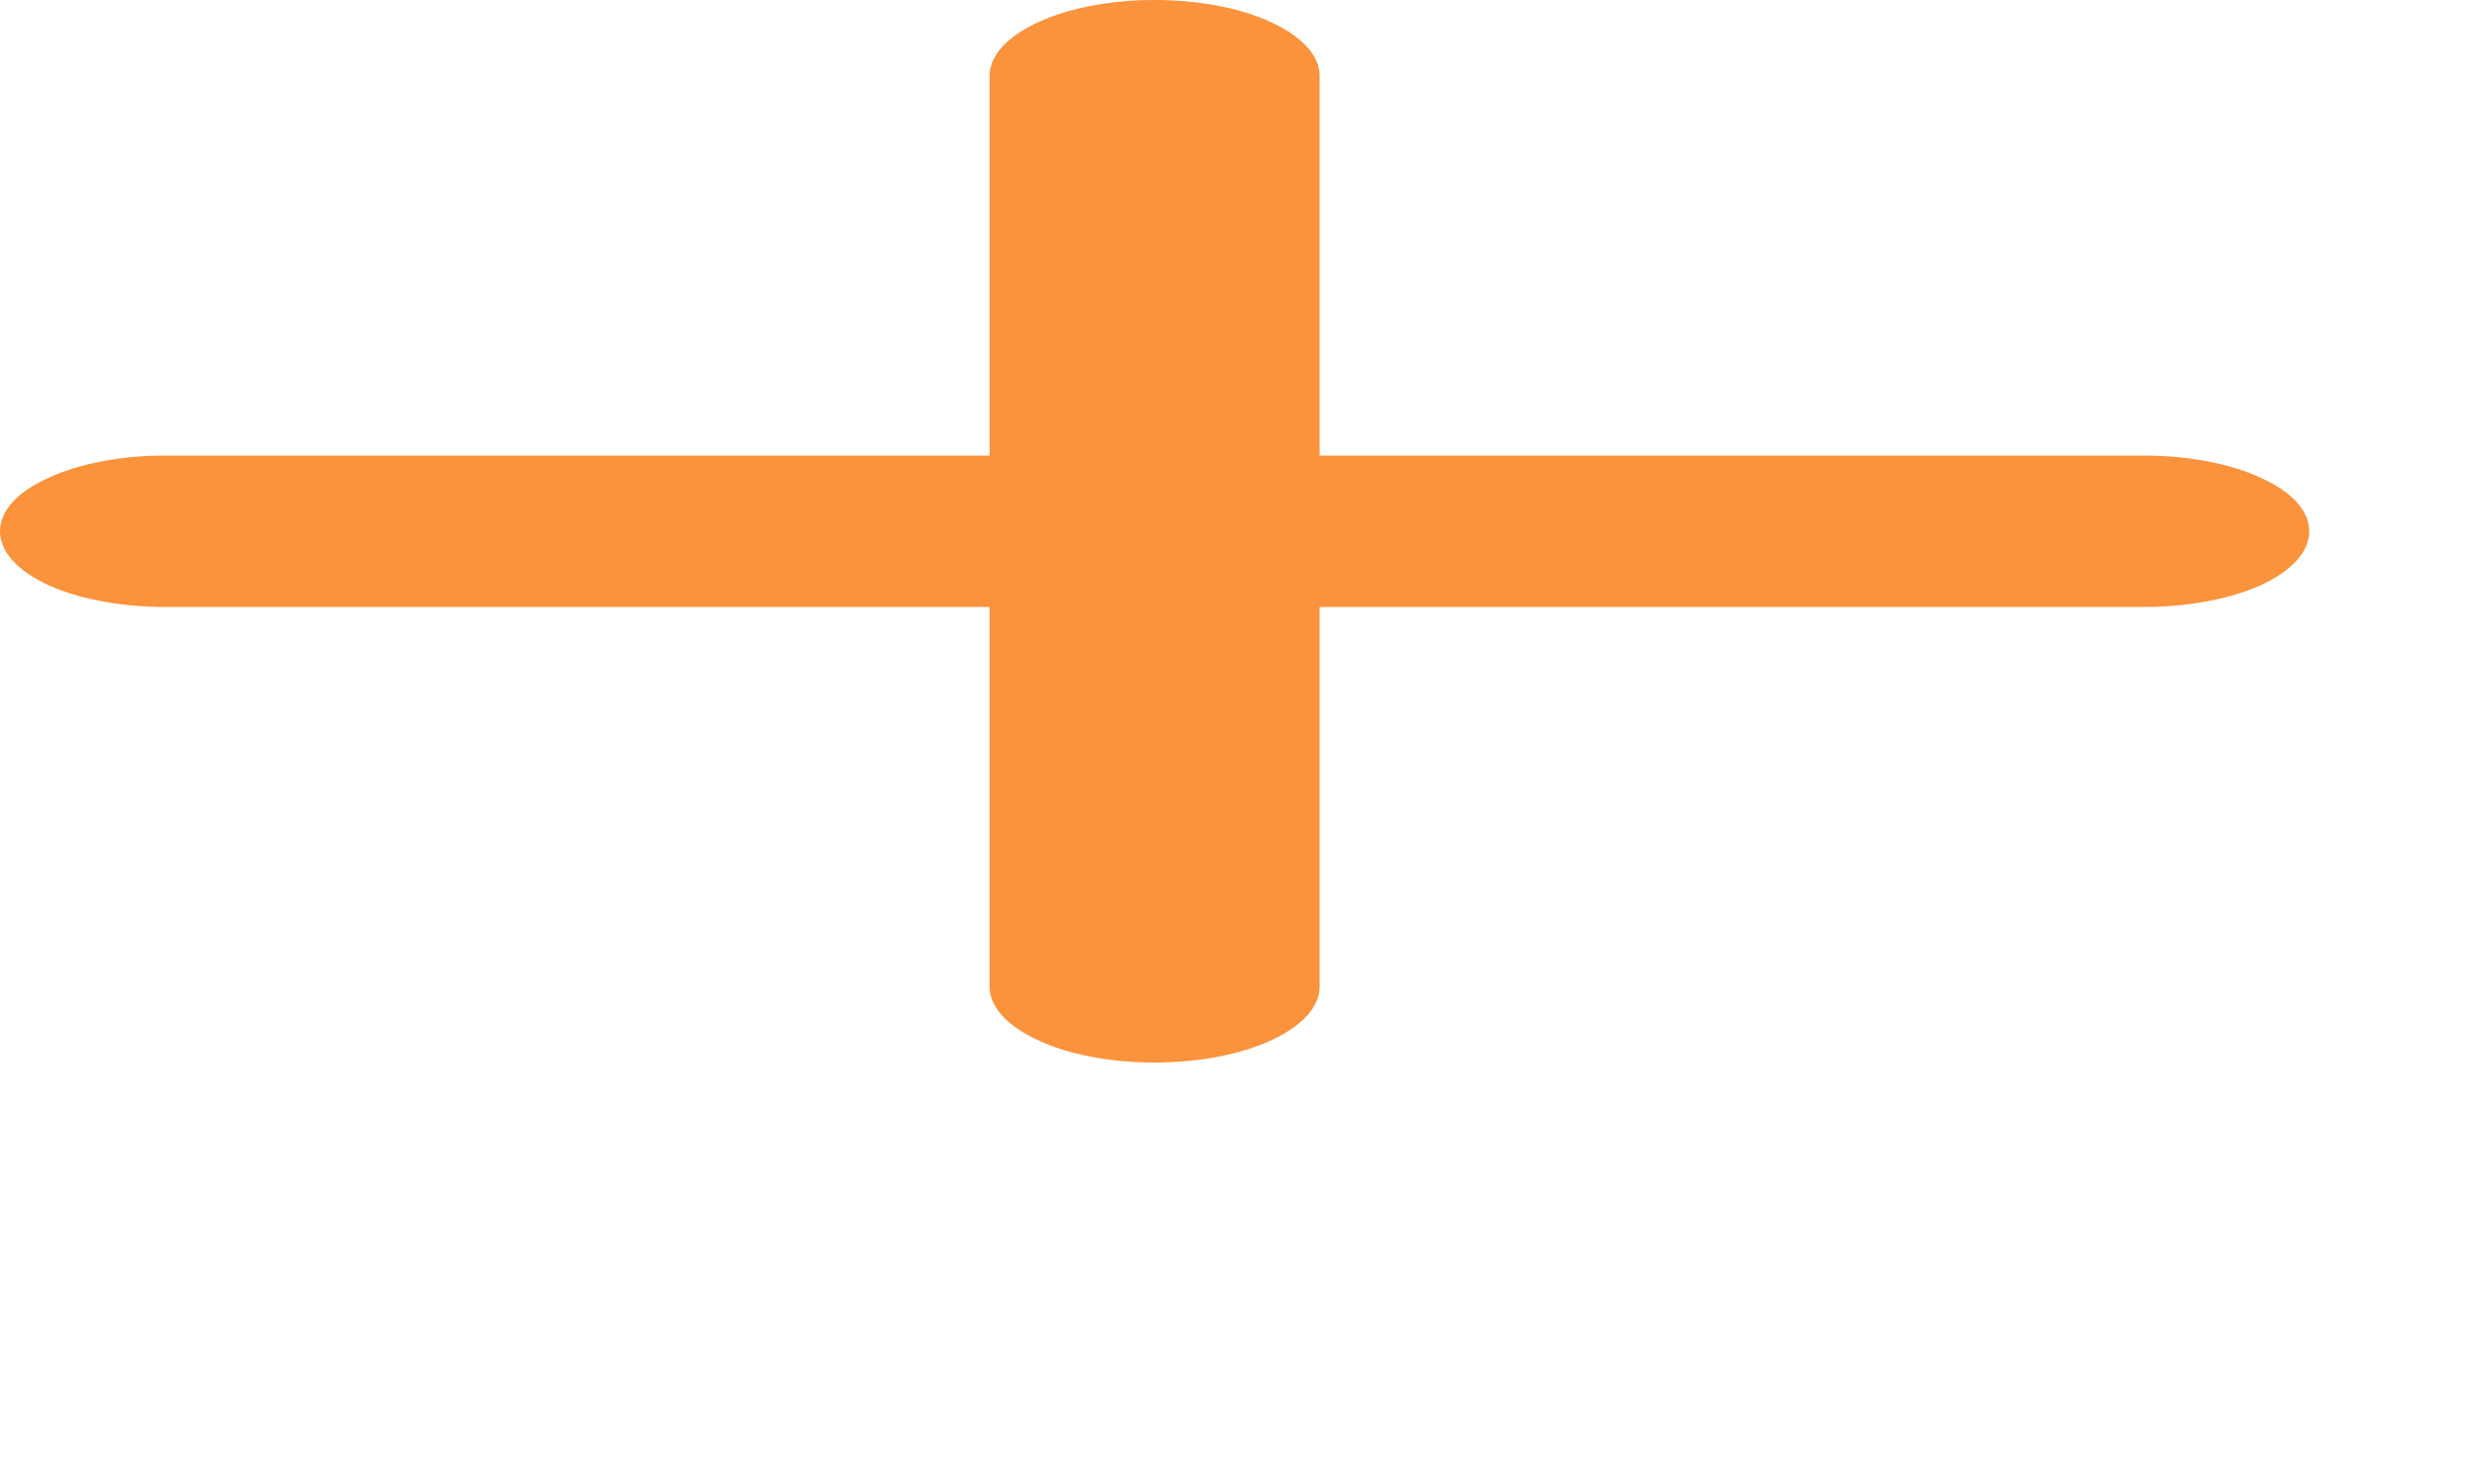 <?xml version="1.0" encoding="utf-8"?>
<svg xmlns="http://www.w3.org/2000/svg" fill="none" height="100%" overflow="visible" preserveAspectRatio="none" style="display: block;" viewBox="0 0 5 3" width="100%">
<path d="M2.667 0.921V0.153C2.667 0.113 2.632 0.074 2.569 0.045C2.507 0.016 2.422 0 2.333 0C2.245 0 2.16 0.016 2.098 0.045C2.035 0.074 2 0.113 2 0.153V0.921H0.333C0.245 0.921 0.16 0.937 0.098 0.966C0.035 0.994 0 1.033 0 1.074C0 1.115 0.035 1.154 0.098 1.183C0.16 1.211 0.245 1.227 0.333 1.227H2V1.995C2 2.035 2.035 2.074 2.098 2.103C2.16 2.132 2.245 2.148 2.333 2.148C2.422 2.148 2.507 2.132 2.569 2.103C2.632 2.074 2.667 2.035 2.667 1.995V1.227H4.333C4.422 1.227 4.507 1.211 4.569 1.183C4.632 1.154 4.667 1.115 4.667 1.074C4.667 1.033 4.632 0.994 4.569 0.966C4.507 0.937 4.422 0.921 4.333 0.921H2.667Z" fill="#FB923C" id="Vector"/>
</svg>